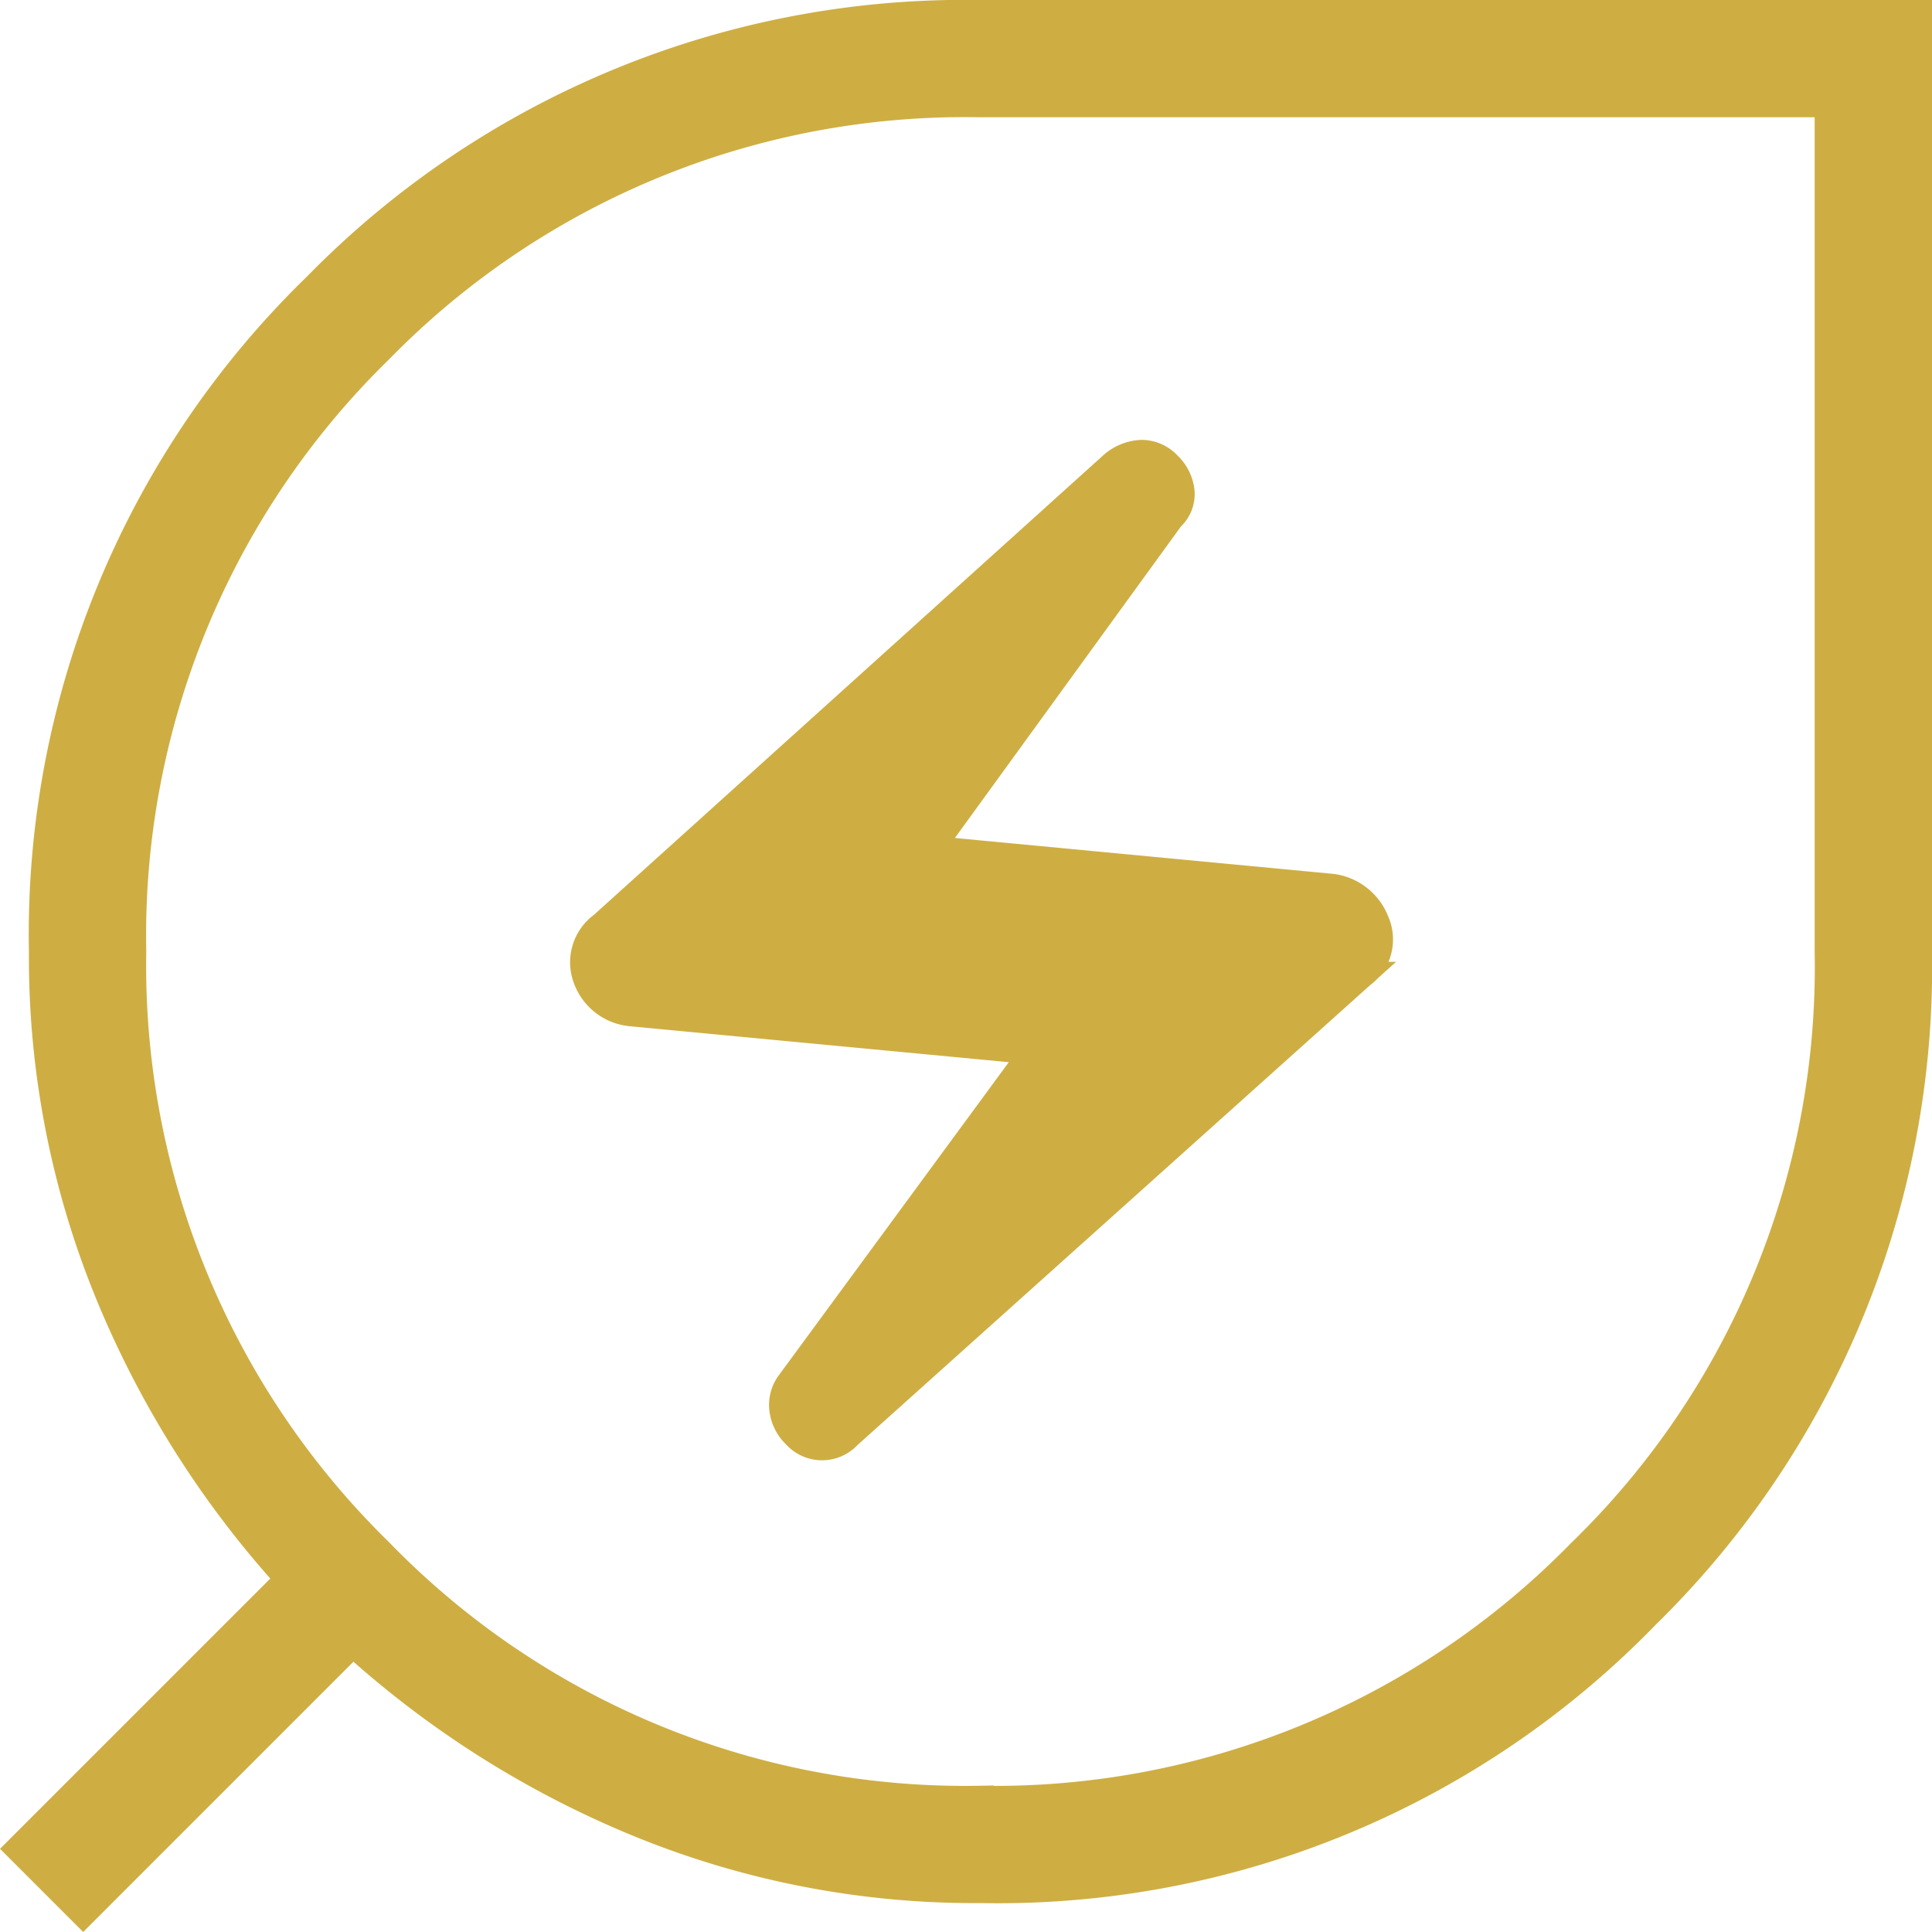 <svg xmlns="http://www.w3.org/2000/svg" width="36.604" height="36.604" viewBox="0 0 36.604 36.604">
  <path id="icon-highlight-energy" d="M25.822,43.556a16.792,16.792,0,0,1-6.472-1.25,18.512,18.512,0,0,1-5.417-3.417L8.822,44,7.6,42.778l5.111-5.111A18.512,18.512,0,0,1,9.294,32.25a16.792,16.792,0,0,1-1.25-6.472,17.111,17.111,0,0,1,5.194-12.611A17.184,17.184,0,0,1,25.822,8H43.6V25.778a17.184,17.184,0,0,1-5.167,12.583A17.111,17.111,0,0,1,25.822,43.556Zm0-1.722a15.522,15.522,0,0,0,11.361-4.667,15.449,15.449,0,0,0,4.694-11.389V9.722H25.822a15.5,15.5,0,0,0-11.389,4.667A15.5,15.5,0,0,0,9.767,25.778a15.522,15.522,0,0,0,4.667,11.361A15.449,15.449,0,0,0,25.822,41.833Zm-2.5-6.889,9.722-8.722a.832.832,0,0,0,.278-1,1.039,1.039,0,0,0-.833-.667l-7.611-.722,4.556-6.278a.6.6,0,0,0,.194-.5.81.81,0,0,0-.25-.5.691.691,0,0,0-.5-.222.89.89,0,0,0-.556.222l-9.667,8.722a.871.871,0,0,0-.306,1,1,1,0,0,0,.861.667l7.611.722-4.611,6.278a.691.691,0,0,0-.139.5.81.81,0,0,0,.25.5.674.674,0,0,0,1,0ZM25.822,25.778Z" transform="translate(-7.246 -7.75)" fill="#ceae43" stroke="#ceae43" stroke-width="0.5"/>
</svg>
